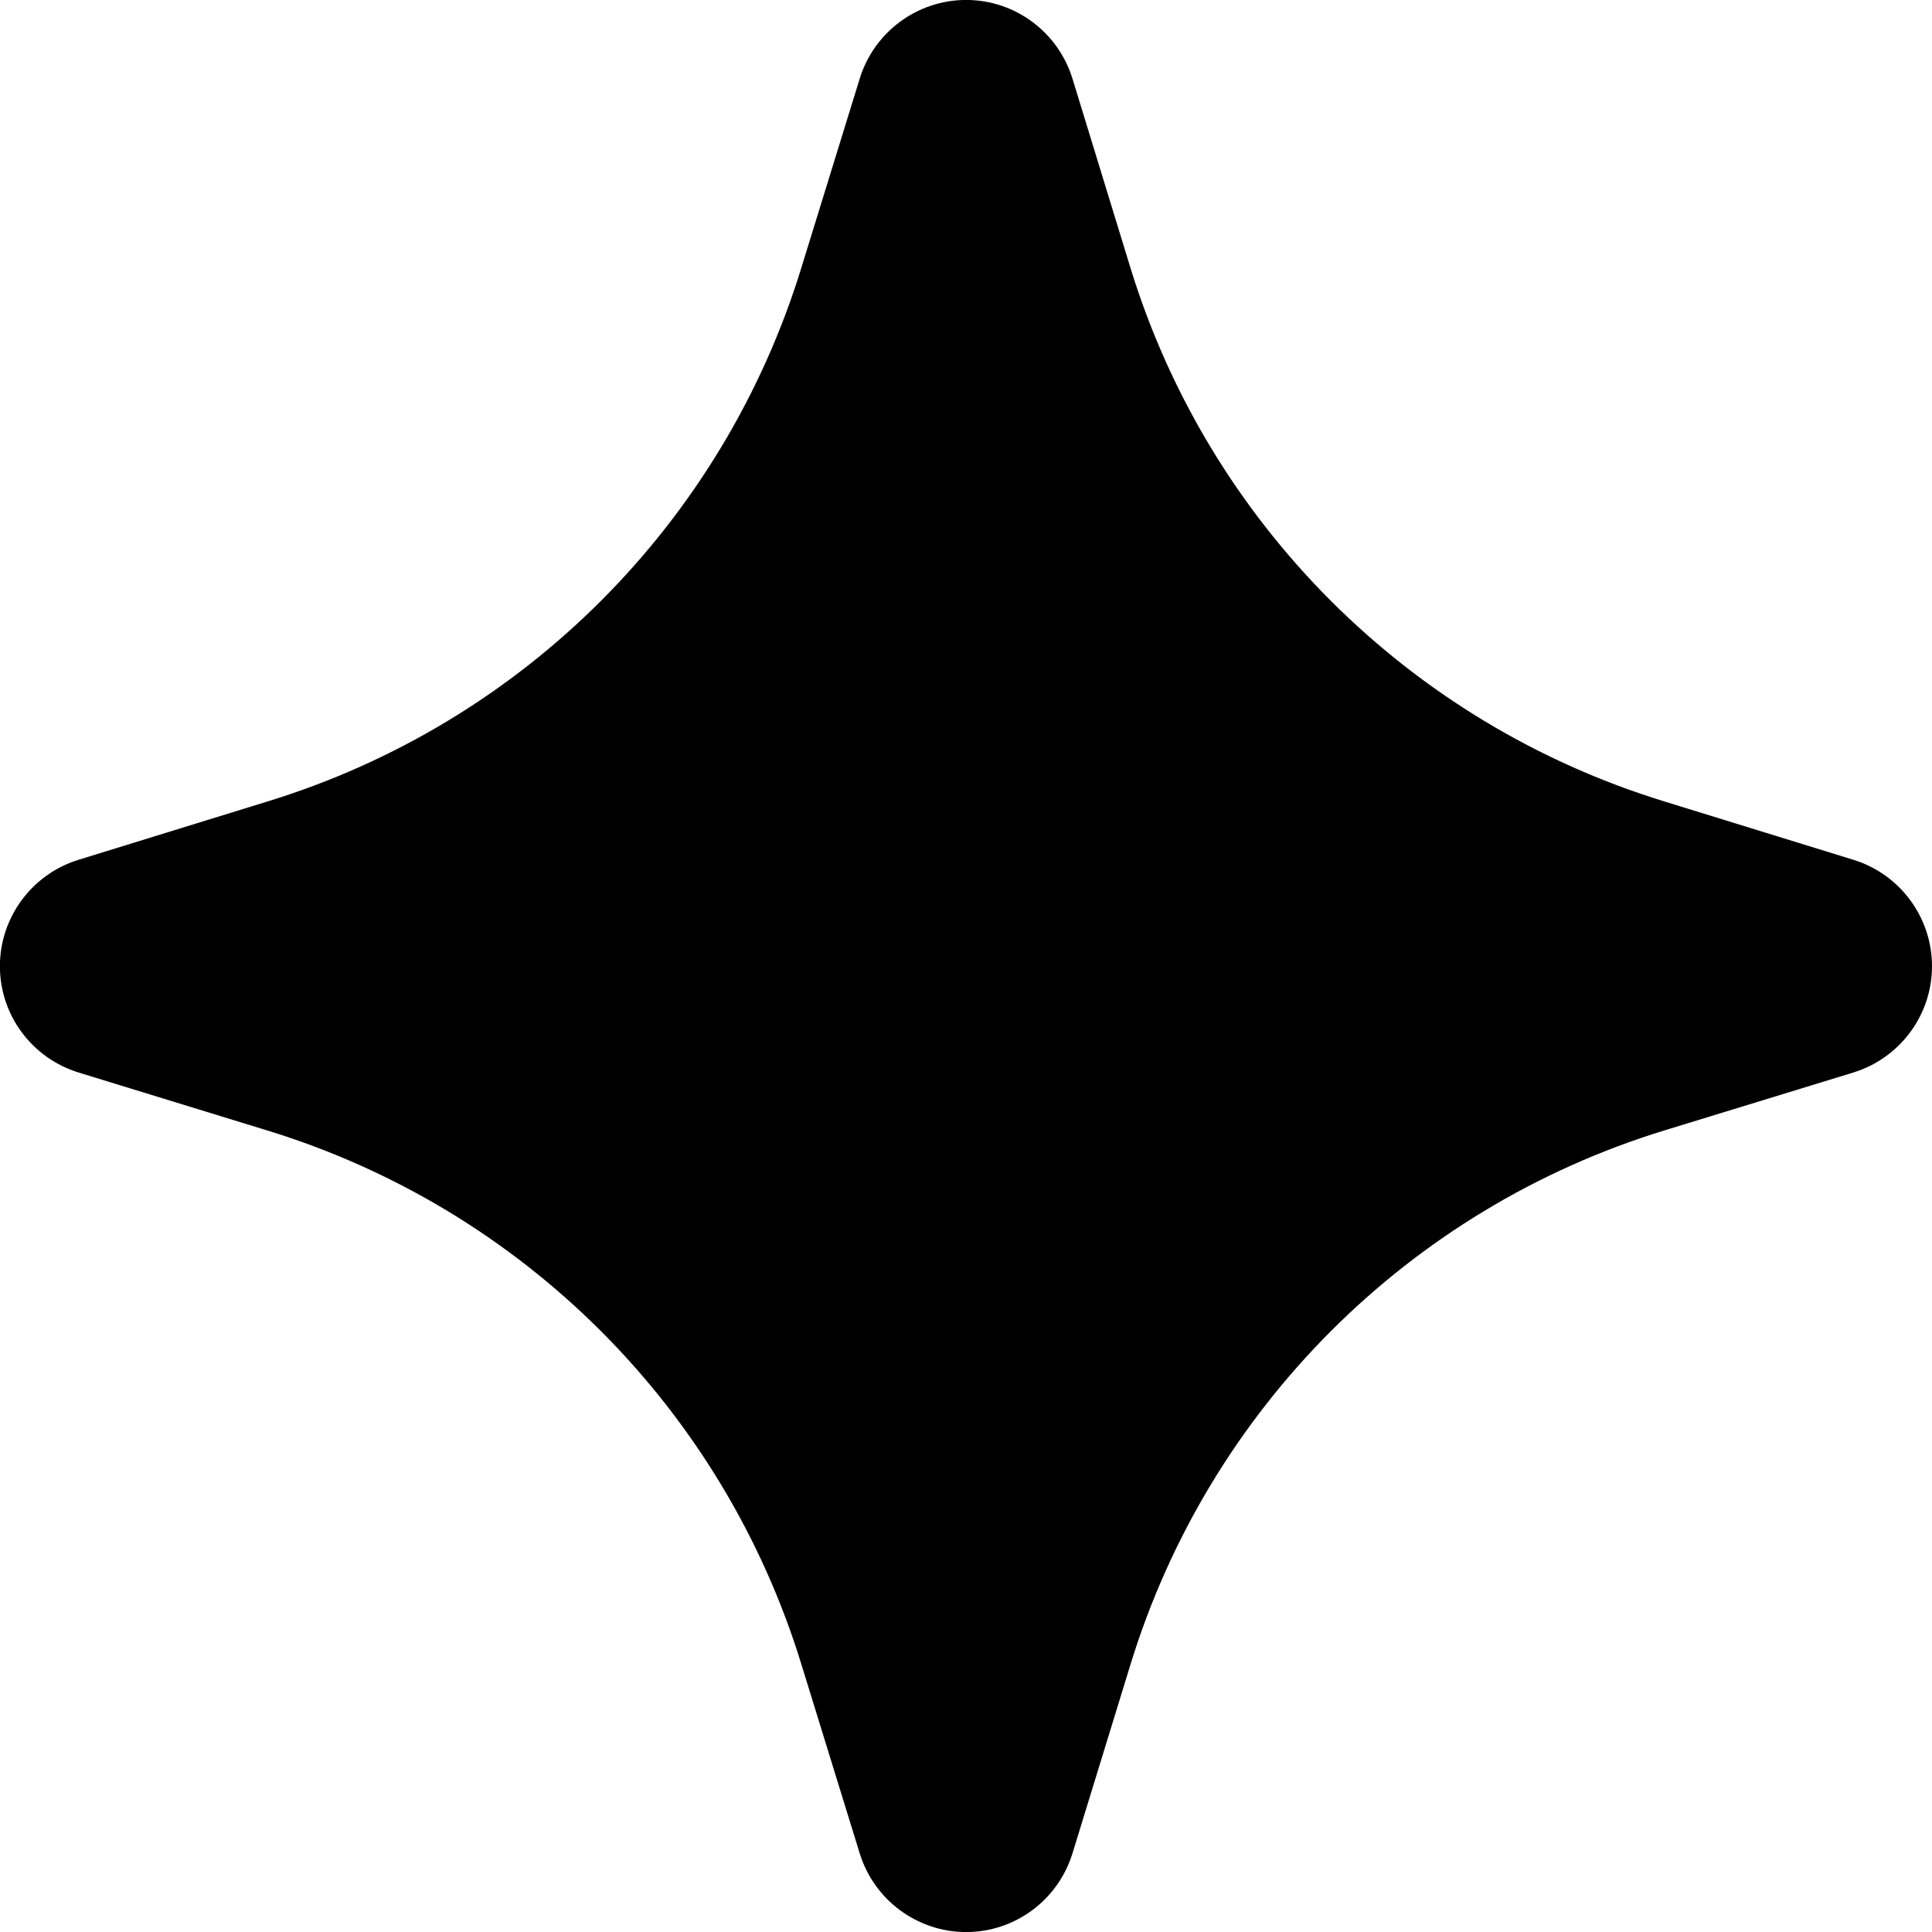 <?xml version="1.0" encoding="UTF-8"?><svg id="Layer_2" xmlns="http://www.w3.org/2000/svg" viewBox="0 0 424.85 424.85"><defs><style>.cls-1{fill:#000;stroke-width:0px;}</style></defs><g id="Layer_1-2"><path class="cls-1" d="M407.6,189.08l-41.54-12.82c-56.25-17.25-100.23-61.22-117.48-117.39l-12.73-41.54c-3.16-10.29-12.64-17.34-23.39-17.34s-20.23,7.04-23.39,17.25l-12.82,41.54c-17.25,56.25-61.22,100.23-117.48,117.48l-41.54,12.82c-10.2,3.16-17.25,12.64-17.25,23.39s7.04,20.23,17.34,23.39l41.45,12.73c56.25,17.25,100.23,61.22,117.48,117.48l12.82,41.54c3.16,10.2,12.64,17.25,23.39,17.25s20.23-7.04,23.39-17.34l12.73-41.45c17.25-56.25,61.22-100.23,117.39-117.48l41.54-12.73c10.29-3.16,17.34-12.64,17.34-23.39s-7.04-20.23-17.25-23.39Z"/></g></svg>